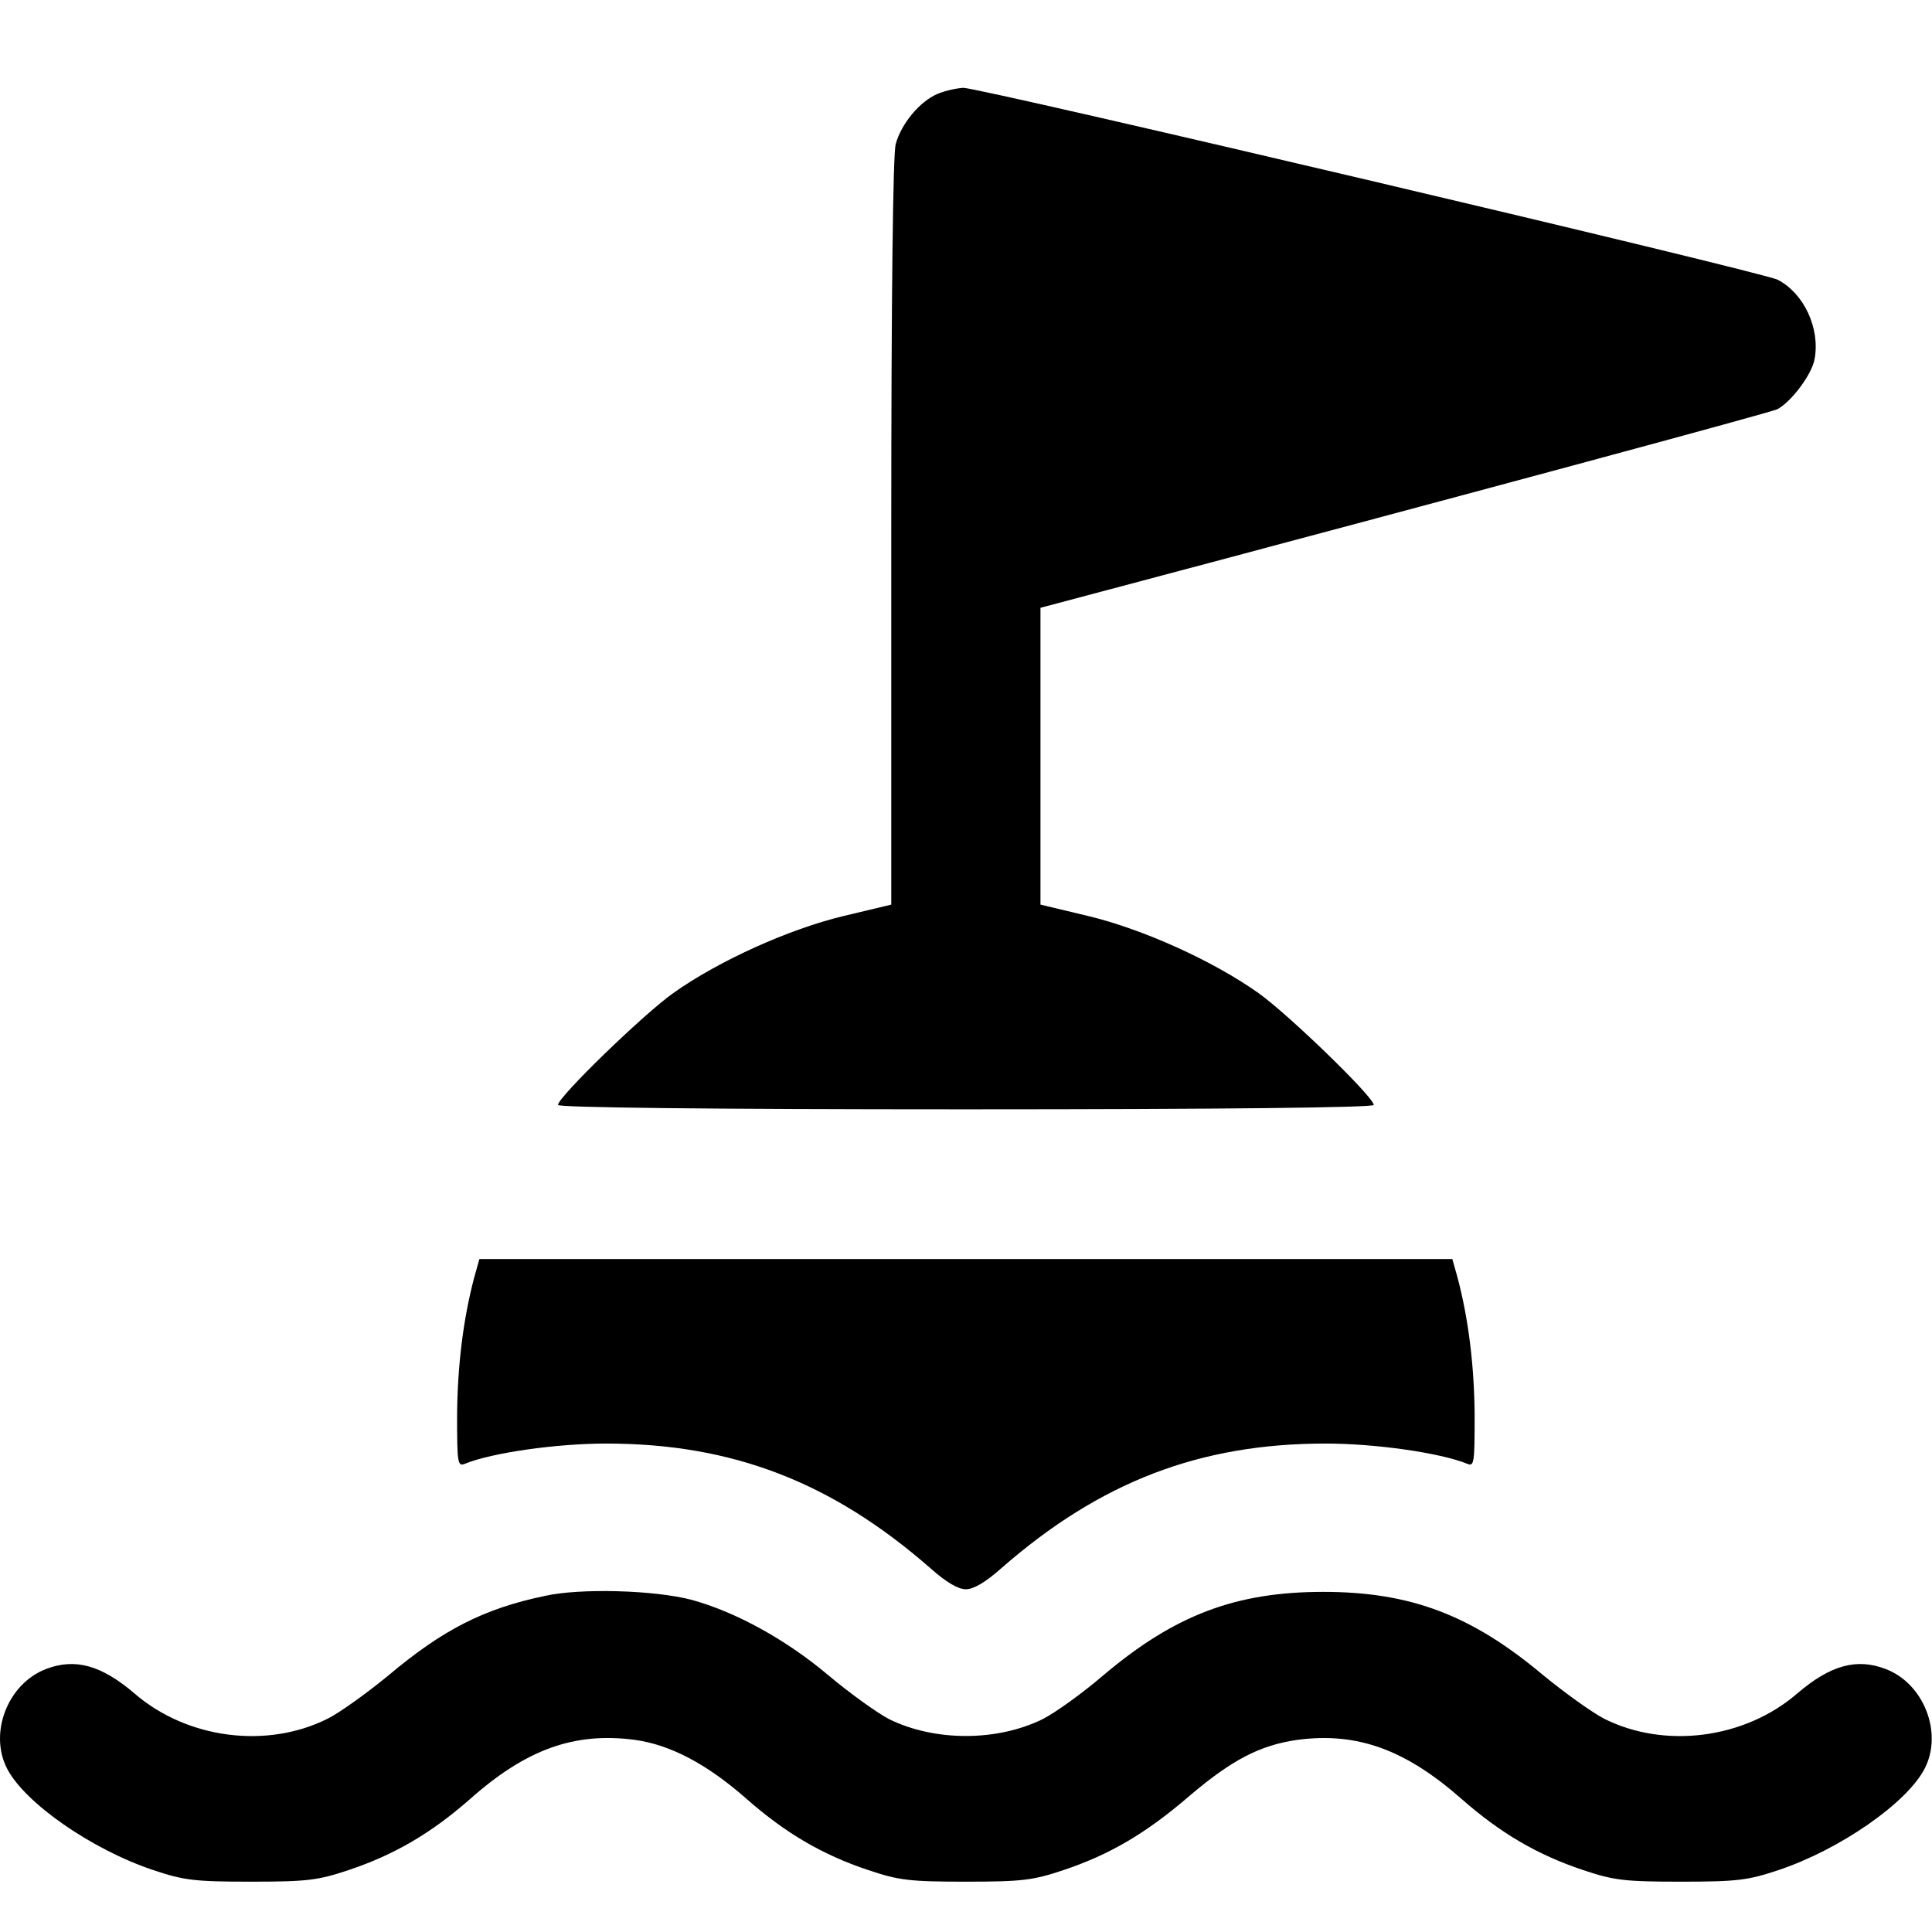 <svg width="2em" height="2em" viewBox="0 0 22 22" version="1.1" xmlns="http://www.w3.org/2000/svg" xmlns:xlink="http://www.w3.org/1999/xlink">
    <path d="M10.674,12.562 C10.474,12.477 10.264,12.226 10.199,11.99 C10.169,11.87 10.149,10.326 10.149,7.568 L10.149,3.331 L9.605,3.201 C8.981,3.051 8.182,2.69 7.667,2.324 C7.327,2.083 6.354,1.14 6.354,1.05 C6.354,1.02 8.047,1 10.998,1 C13.95,1 15.643,1.02 15.643,1.05 C15.643,1.14 14.67,2.083 14.33,2.324 C13.815,2.69 13.016,3.051 12.392,3.201 L11.848,3.331 L11.848,5.021 L11.848,6.711 L12.037,6.761 C16.887,8.049 20.169,8.937 20.239,8.972 C20.398,9.057 20.633,9.368 20.663,9.544 C20.728,9.89 20.543,10.291 20.244,10.446 C20.069,10.536 11.168,12.632 10.969,12.632 C10.889,12.627 10.754,12.597 10.674,12.562 Z" transform="translate(13.515, 6.816) scale(-1, 1) rotate(-180) translate(-13.515, -6.816) "></path>
    <path d="M5.4,17.887 C5.275,17.415 5.21,16.889 5.205,16.322 C5.205,15.776 5.21,15.731 5.295,15.766 C5.599,15.891 6.334,15.996 6.903,15.996 C8.336,15.996 9.47,15.56 10.594,14.577 C10.774,14.417 10.909,14.337 10.998,14.337 C11.088,14.337 11.223,14.417 11.403,14.577 C12.527,15.56 13.661,15.996 15.094,15.996 C15.663,15.996 16.398,15.891 16.707,15.766 C16.787,15.731 16.792,15.776 16.792,16.322 C16.787,16.889 16.722,17.415 16.597,17.887 L16.538,18.097 L10.998,18.097 L5.459,18.097 L5.4,17.887 Z" transform="translate(10.998, 16.217) scale(-1, 1) rotate(-180) translate(-10.998, -16.217) "></path>
    <path d="M6.204,21.371 C5.509,21.226 5.04,20.985 4.421,20.464 C4.176,20.263 3.871,20.043 3.731,19.973 C3.042,19.627 2.133,19.742 1.534,20.258 C1.154,20.584 0.854,20.665 0.525,20.539 C0.09,20.374 -0.129,19.812 0.08,19.406 C0.28,19.015 1.044,18.483 1.748,18.248 C2.093,18.133 2.213,18.117 2.857,18.117 C3.502,18.117 3.621,18.133 3.966,18.248 C4.491,18.423 4.91,18.669 5.355,19.06 C5.994,19.627 6.543,19.822 7.228,19.732 C7.632,19.677 8.052,19.456 8.501,19.06 C8.946,18.669 9.365,18.423 9.89,18.248 C10.234,18.133 10.354,18.117 10.998,18.117 C11.643,18.117 11.763,18.133 12.107,18.248 C12.632,18.423 13.046,18.664 13.546,19.095 C14.03,19.506 14.35,19.672 14.774,19.732 C15.454,19.822 16.003,19.622 16.642,19.06 C17.087,18.669 17.506,18.423 18.031,18.248 C18.376,18.133 18.495,18.117 19.14,18.117 C19.784,18.117 19.904,18.133 20.249,18.248 C20.953,18.483 21.717,19.015 21.917,19.406 C22.126,19.812 21.907,20.374 21.472,20.539 C21.143,20.665 20.843,20.584 20.463,20.258 C19.864,19.742 18.955,19.627 18.266,19.973 C18.131,20.043 17.816,20.268 17.566,20.474 C16.752,21.156 16.058,21.417 15.069,21.417 C14.075,21.417 13.381,21.156 12.572,20.474 C12.327,20.263 12.012,20.038 11.873,19.968 C11.353,19.712 10.644,19.712 10.124,19.968 C9.99,20.038 9.675,20.263 9.425,20.474 C8.941,20.88 8.371,21.191 7.877,21.326 C7.457,21.437 6.608,21.462 6.204,21.371 Z" transform="translate(10.998, 19.772) scale(-1, 1) rotate(-180) translate(-10.998, -19.772) "></path>
</svg>